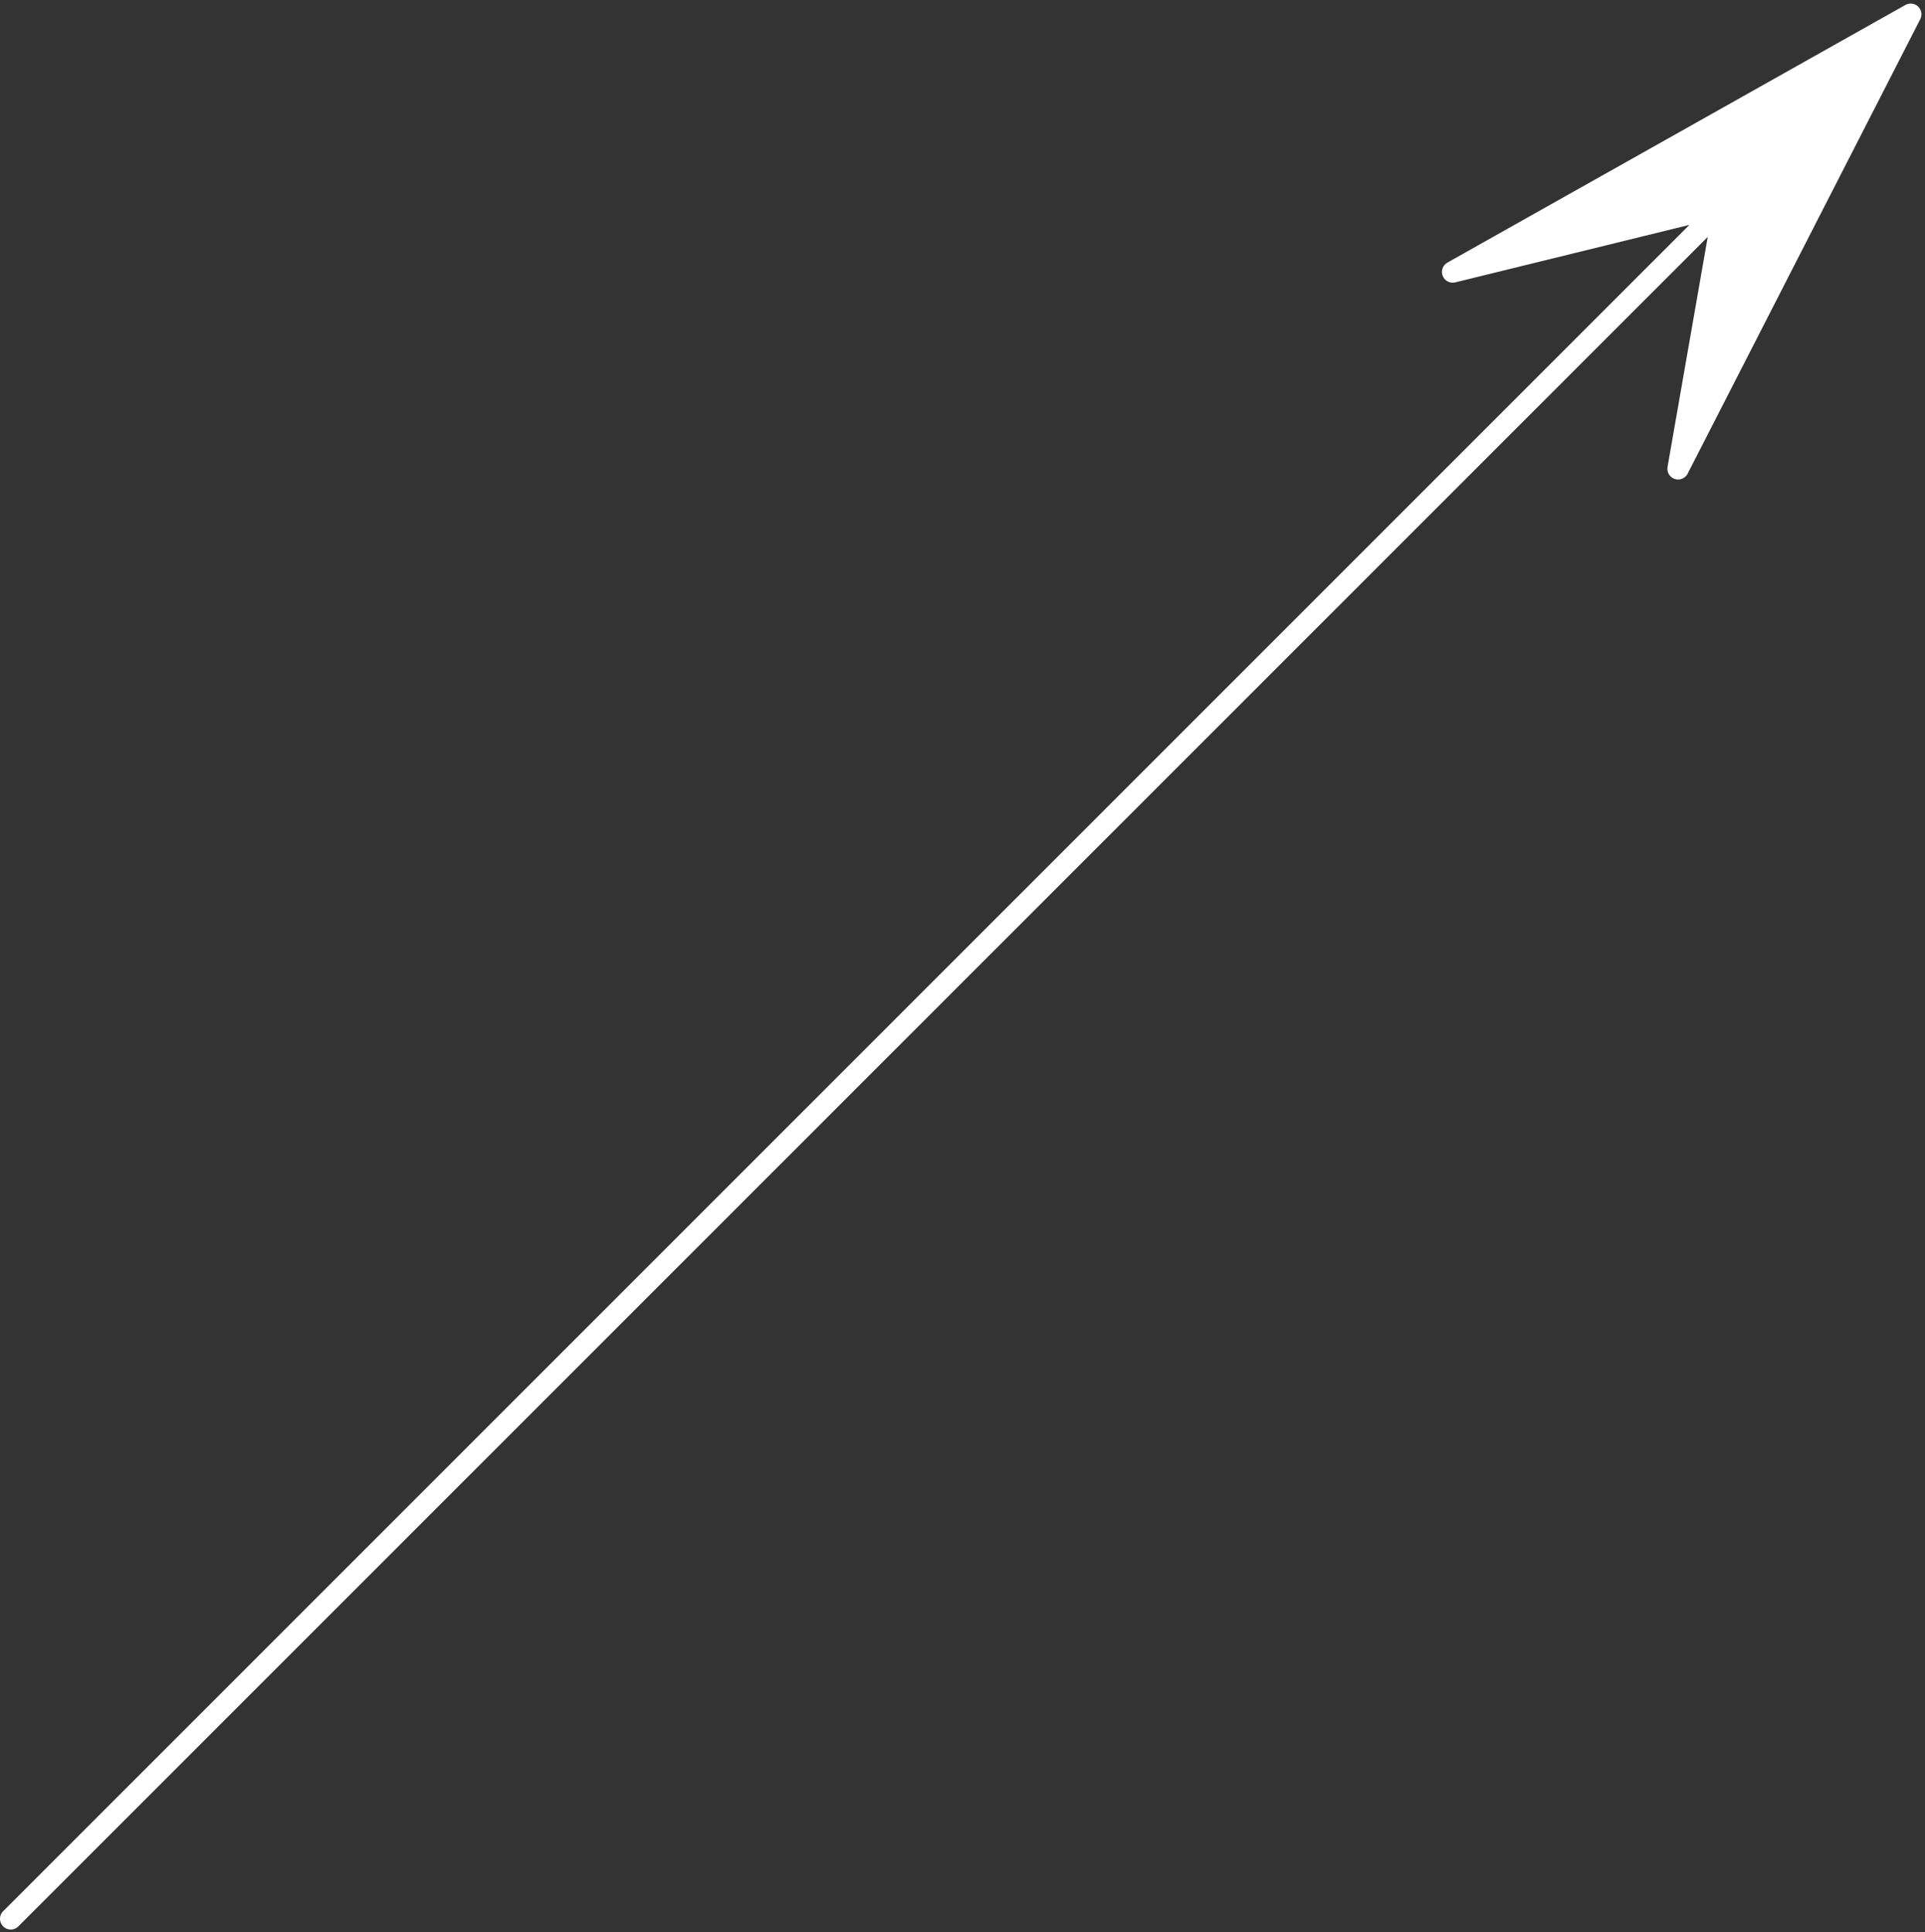 <?xml version="1.0" encoding="UTF-8"?> <svg xmlns="http://www.w3.org/2000/svg" width="269" height="270" viewBox="0 0 269 270" fill="none"><rect x="0" y="0" width="269" height="270" fill="#333333" stroke="none"/><path d="M267 2L240.934 28.689L234.5 65.5L267 2Z" fill="white"></path><path d="M267 2L203 38L240.934 28.689L267 2Z" fill="white"></path><path d="M1.5 268.123L240.934 28.689M267 2L234.5 65.5L240.934 28.689M267 2L203 38L240.934 28.689M267 2L240.934 28.689" stroke="white" stroke-width="3" stroke-linecap="round" stroke-linejoin="round"></path></svg> 